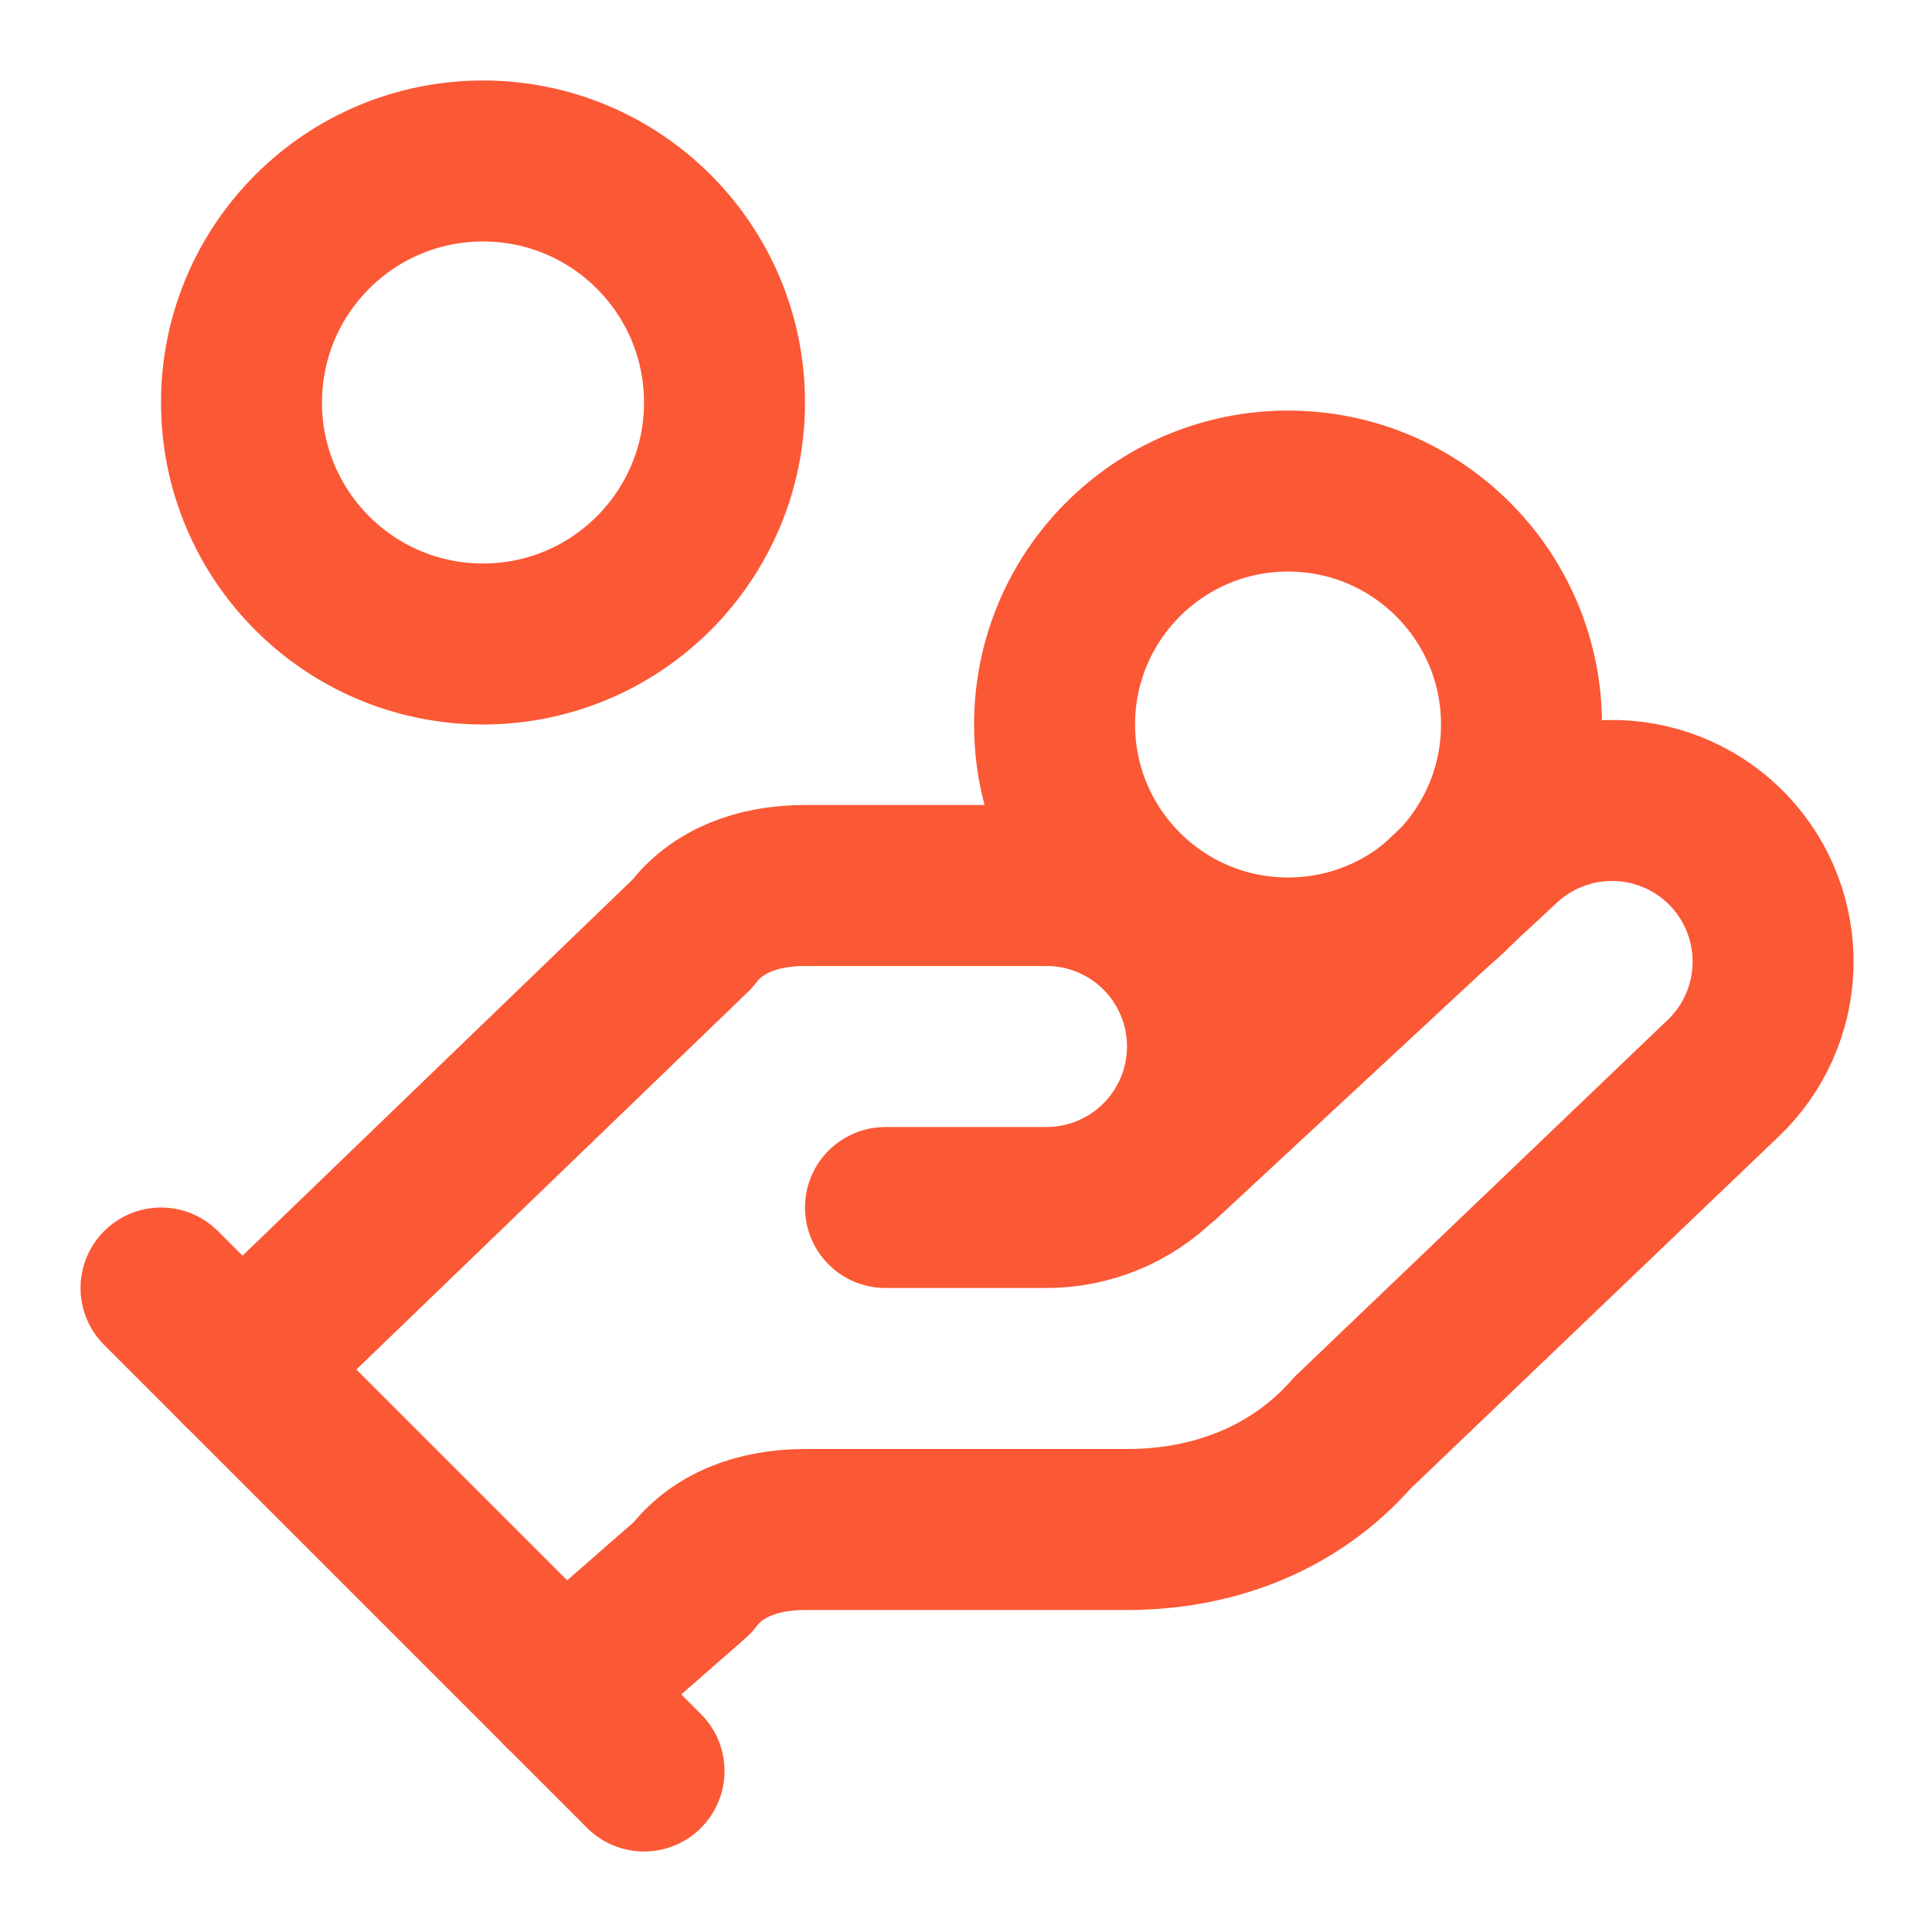 <svg xmlns="http://www.w3.org/2000/svg" width="40" height="40" viewBox="0 0 40 40" fill="none"><path d="M18.333 25H21.667C22.551 25 23.399 24.648 24.024 24.023C24.649 23.398 25 22.55 25 21.666C25 20.782 24.649 19.934 24.024 19.309C23.399 18.684 22.551 18.333 21.667 18.333H16.667C15.667 18.333 14.833 18.666 14.333 19.333L5 28.333" stroke="#FB5835" stroke-width="3.333" stroke-linecap="round" stroke-linejoin="round"></path><path d="M11.666 35.001L14.333 32.667C14.833 32.001 15.666 31.667 16.666 31.667H23.333C25.166 31.667 26.833 31 27.999 29.667L35.666 22.334C36.309 21.726 36.684 20.888 36.709 20.003C36.734 19.119 36.407 18.26 35.799 17.617C35.192 16.974 34.353 16.599 33.469 16.574C32.584 16.549 31.726 16.876 31.083 17.484L24.083 23.984" stroke="#FB5835" stroke-width="3.333" stroke-linecap="round" stroke-linejoin="round"></path><path d="M3.334 26.667L13.334 36.667" stroke="#FB5835" stroke-width="3.333" stroke-linecap="round" stroke-linejoin="round"></path><path d="M26.667 19.834C29.337 19.834 31.501 17.67 31.501 15C31.501 12.331 29.337 10.167 26.667 10.167C23.998 10.167 21.834 12.331 21.834 15C21.834 17.67 23.998 19.834 26.667 19.834Z" stroke="#FB5835" stroke-width="3.333" stroke-linecap="round" stroke-linejoin="round"></path><path d="M10 13.333C12.761 13.333 15 11.094 15 8.333C15 5.572 12.761 3.333 10 3.333C7.239 3.333 5 5.572 5 8.333C5 11.094 7.239 13.333 10 13.333Z" stroke="#FB5835" stroke-width="3.333" stroke-linecap="round" stroke-linejoin="round"></path></svg>